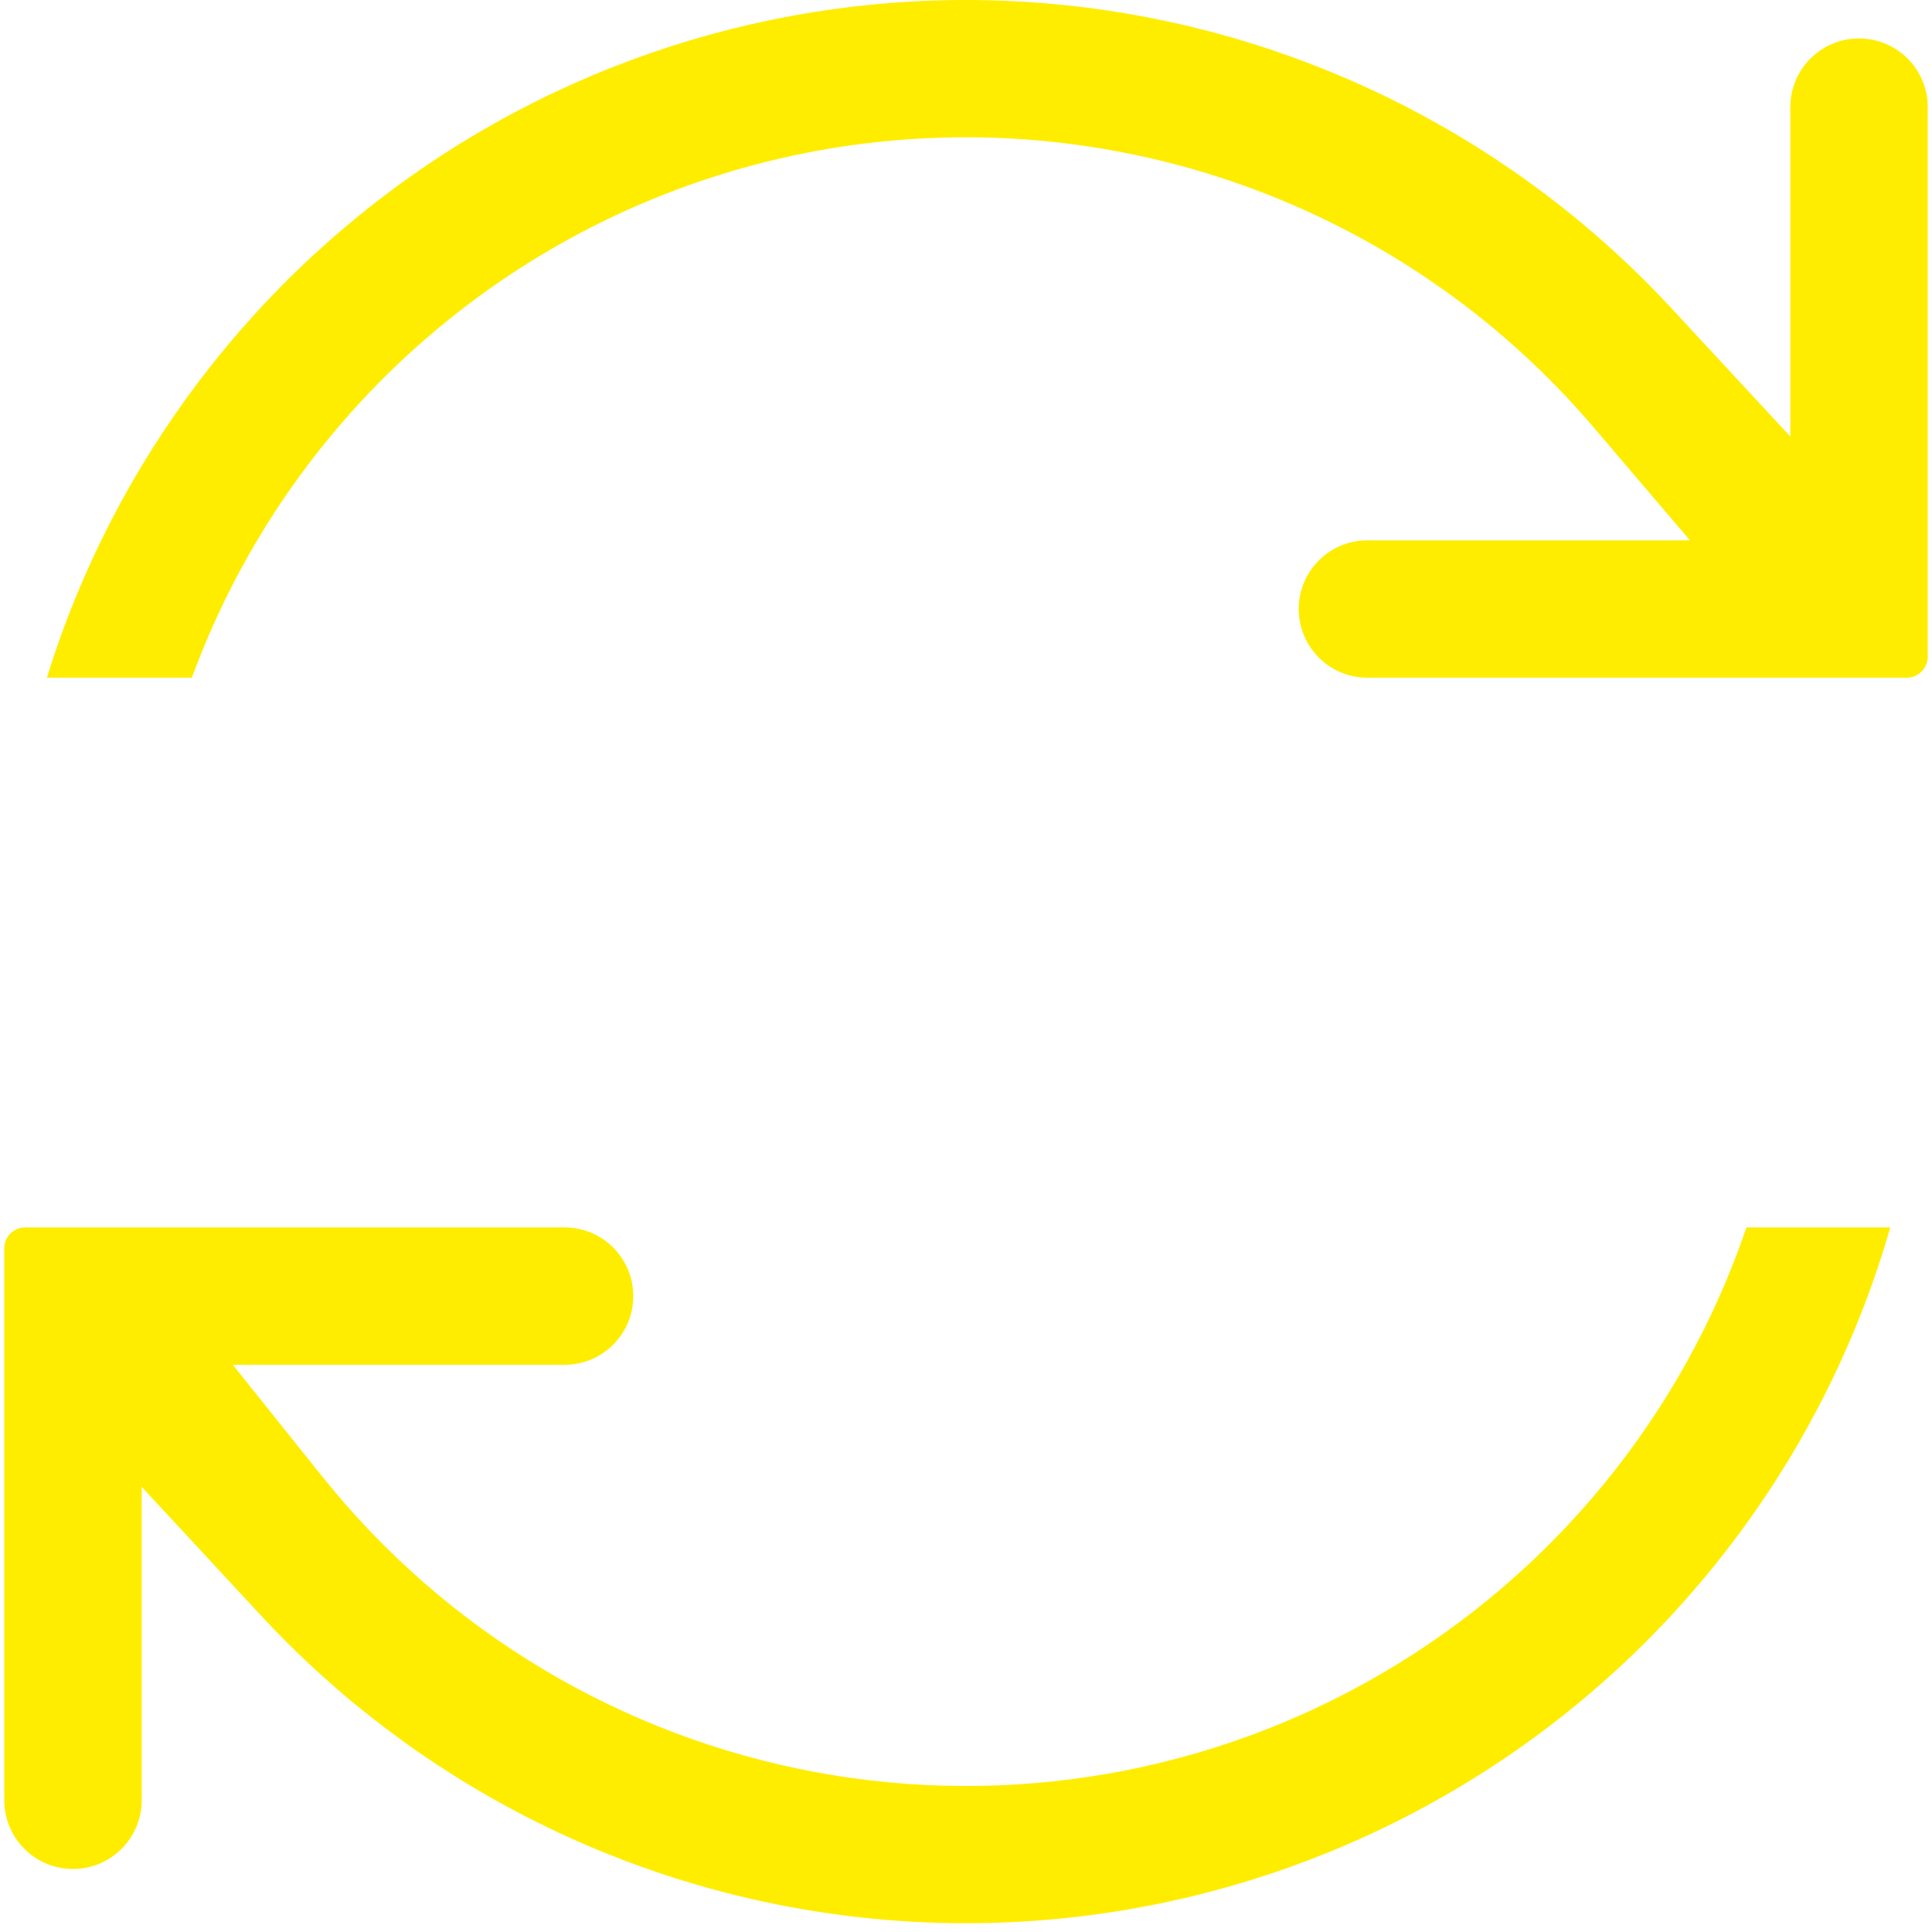 <?xml version="1.0" encoding="UTF-8"?>
<svg width="94px" height="94px" viewBox="0 0 94 94" version="1.1" xmlns="http://www.w3.org/2000/svg" xmlns:xlink="http://www.w3.org/1999/xlink">
    <title>sync</title>
    <g id="Page-1" stroke="none" stroke-width="1" fill="none" fill-rule="evenodd">
        <g id="Master-AI" transform="translate(-1049, -959)" fill="#FFED00" fill-rule="nonzero">
            <g id="Group-26" transform="translate(267, 739.78)">
                <g id="sync" transform="translate(782.206, 219.22)">
                    <path d="M0,60.719 C0.012,60.168 0.454,59.727 1.001,59.719 L27.321,59.719 C29.145,59.75 30.606,61.239 30.606,63.063 C30.606,64.883 29.145,66.372 27.321,66.403 L11.122,66.403 L15.466,71.832 L15.469,71.832 C21.485,79.36 30.008,84.465 39.481,86.223 C48.954,87.981 58.743,86.27 67.059,81.403 C75.376,76.536 81.661,68.841 84.766,59.719 L91.766,59.719 C88.696,70.391 81.931,79.625 72.676,85.766 C63.423,91.907 52.285,94.559 41.258,93.243 C30.231,91.93 20.028,86.735 12.481,78.591 L6.688,72.341 L6.688,87.536 C6.704,88.43 6.356,89.297 5.728,89.934 C5.099,90.575 4.239,90.934 3.345,90.934 C2.446,90.934 1.587,90.575 0.962,89.934 C0.333,89.297 -0.015,88.43 0,87.536 L0,60.719 Z M93.587,31.973 C93.575,32.52 93.134,32.965 92.587,32.973 L66.267,32.973 C64.443,32.942 62.982,31.454 62.982,29.629 C62.982,27.809 64.442,26.321 66.267,26.29 L82.017,26.29 L77.318,20.778 C68.071,9.926 53.759,4.798 39.724,7.305 C25.689,9.817 14.04,19.586 9.13,32.973 L2.075,32.973 C5.325,22.461 12.177,13.434 21.419,7.469 C30.665,1.504 41.716,-1.008 52.634,0.367 C63.548,1.742 73.63,6.918 81.107,14.988 L86.9,21.238 L86.9,5.156 C86.931,3.332 88.419,1.871 90.244,1.871 C92.068,1.871 93.556,3.332 93.587,5.156 L93.587,31.973 Z" id="Shape"></path>
                </g>
            </g>
        </g>
    </g>
</svg>